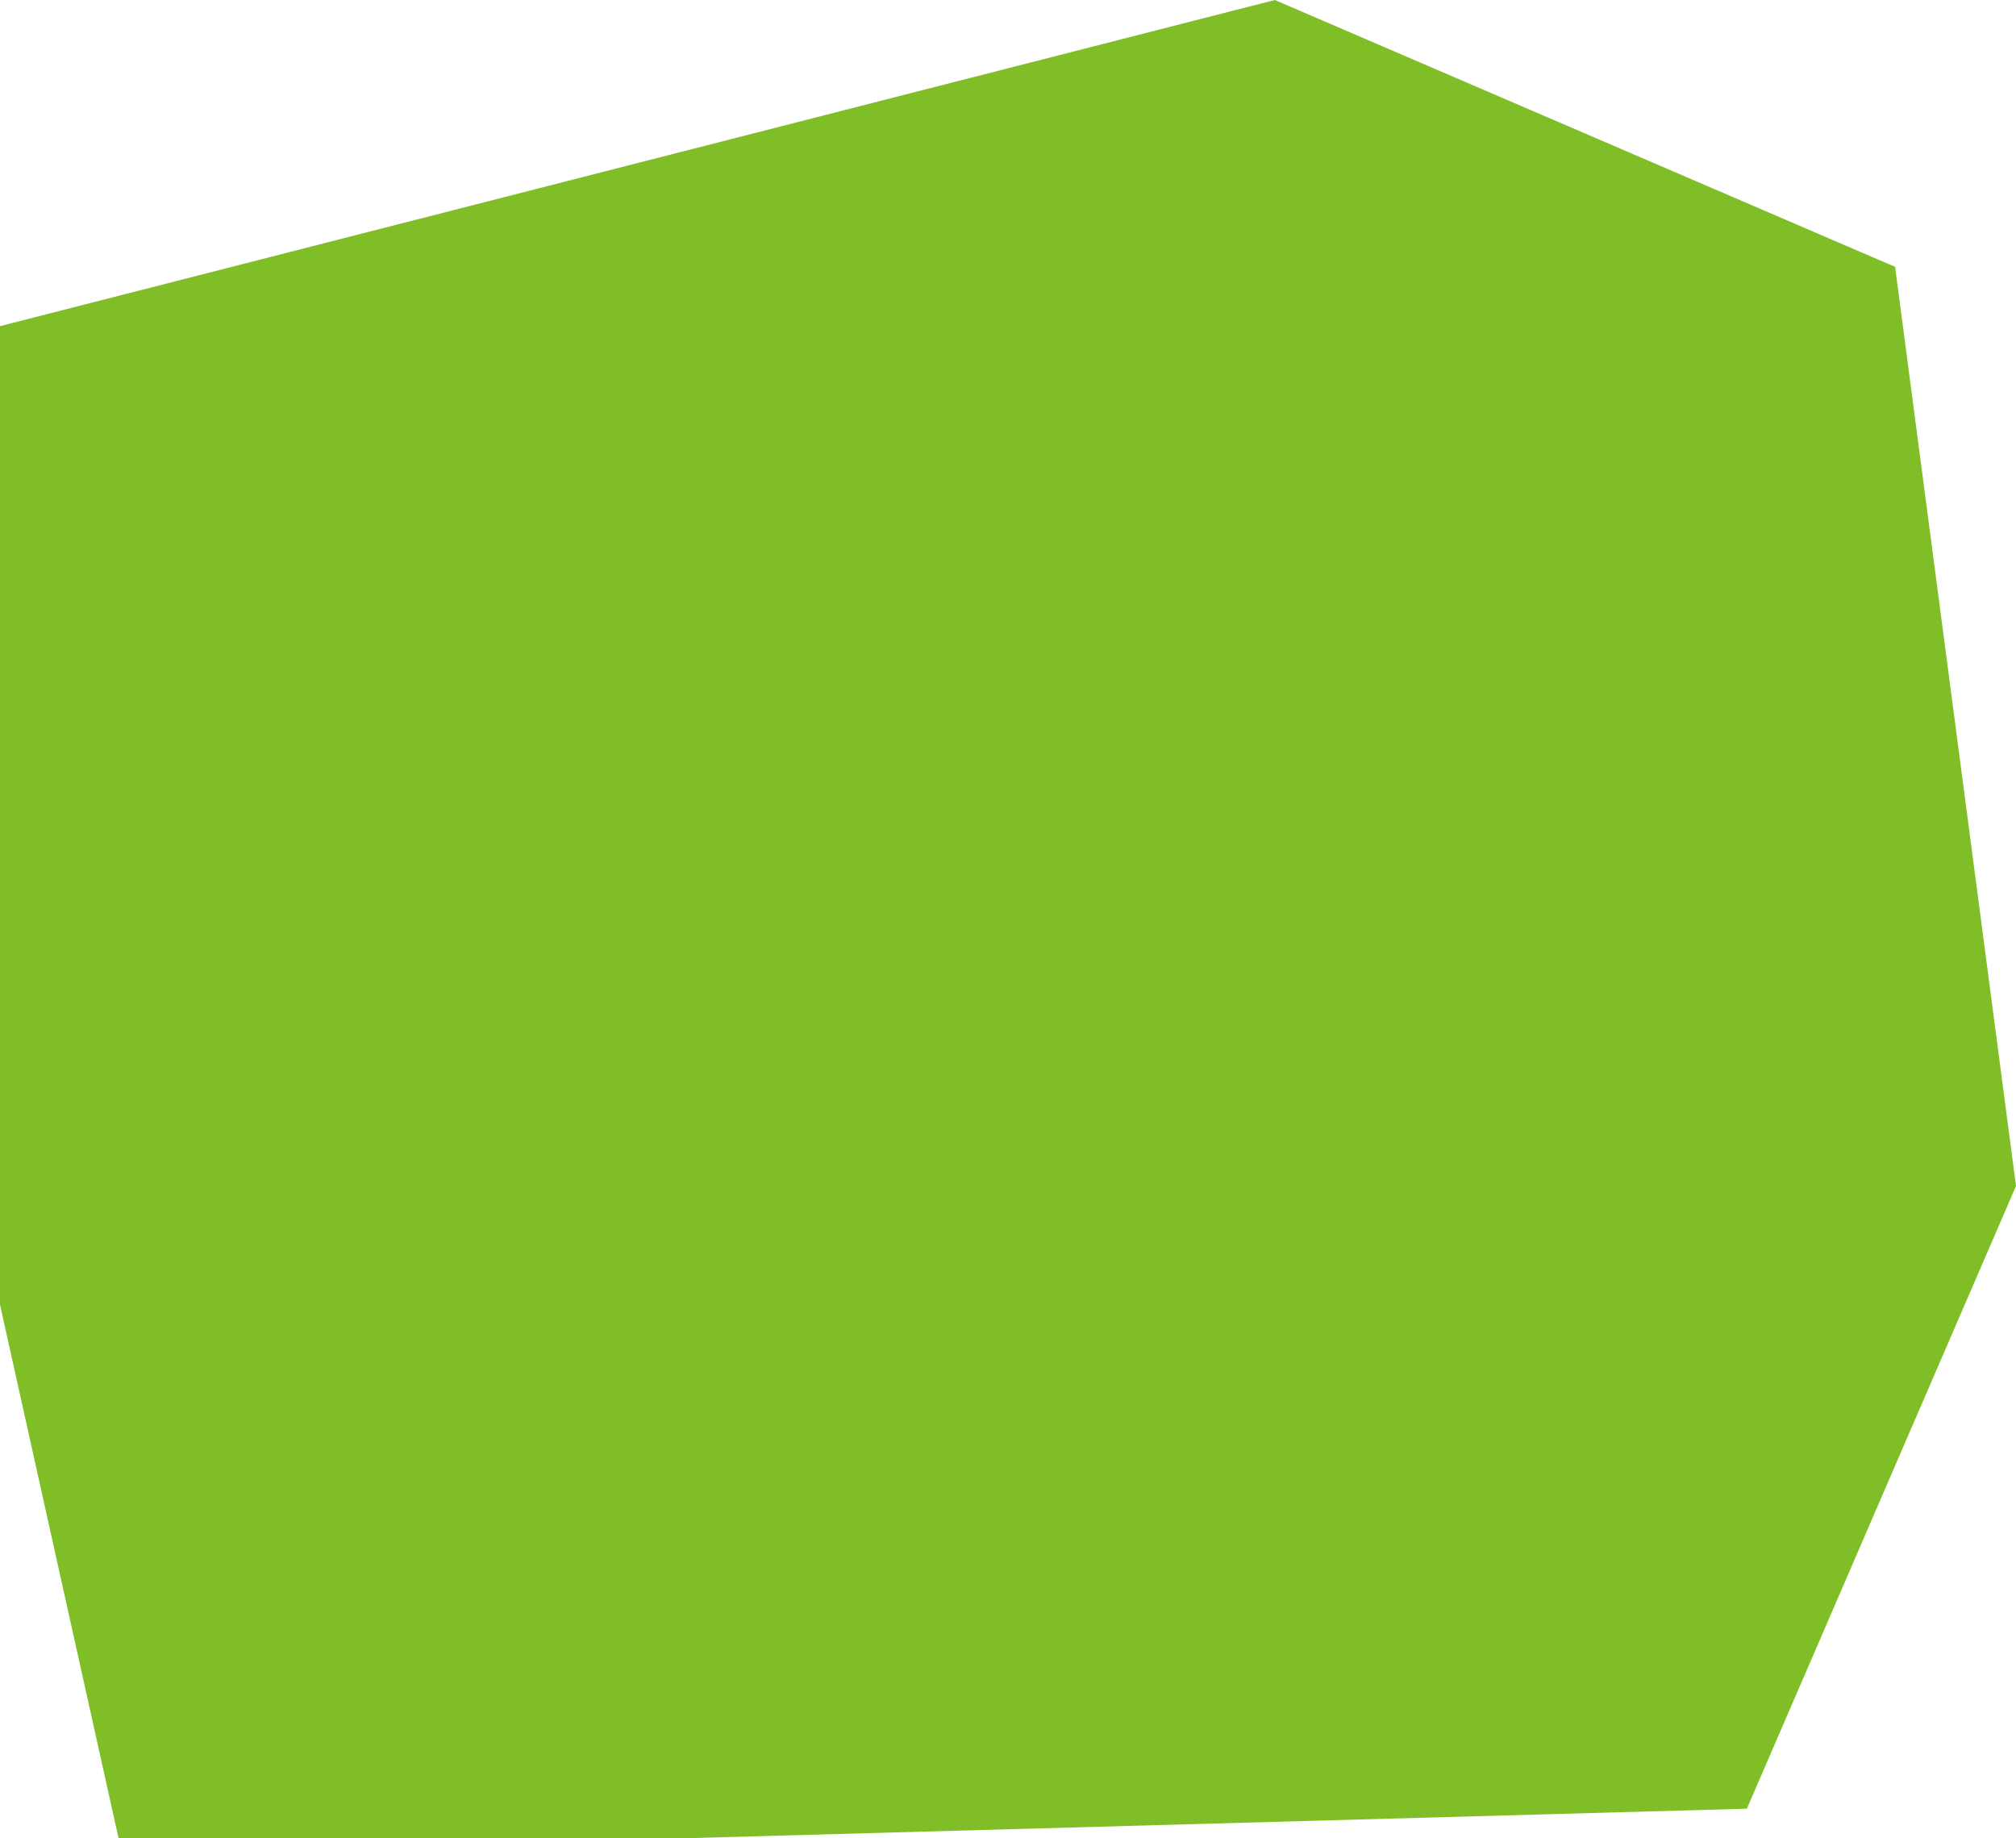 <svg xmlns="http://www.w3.org/2000/svg" xml:space="preserve" width="2317.328" height="2112.858" style="enable-background:new 0 0 2317.328 2112.858"><path d="M0 374.862 1465.369 0l712.99 306.705 138.969 1056.429-309.361 715.646-1224.165 34.078H136.313L0 1499.448z" style="fill:#7fbe26"/></svg>